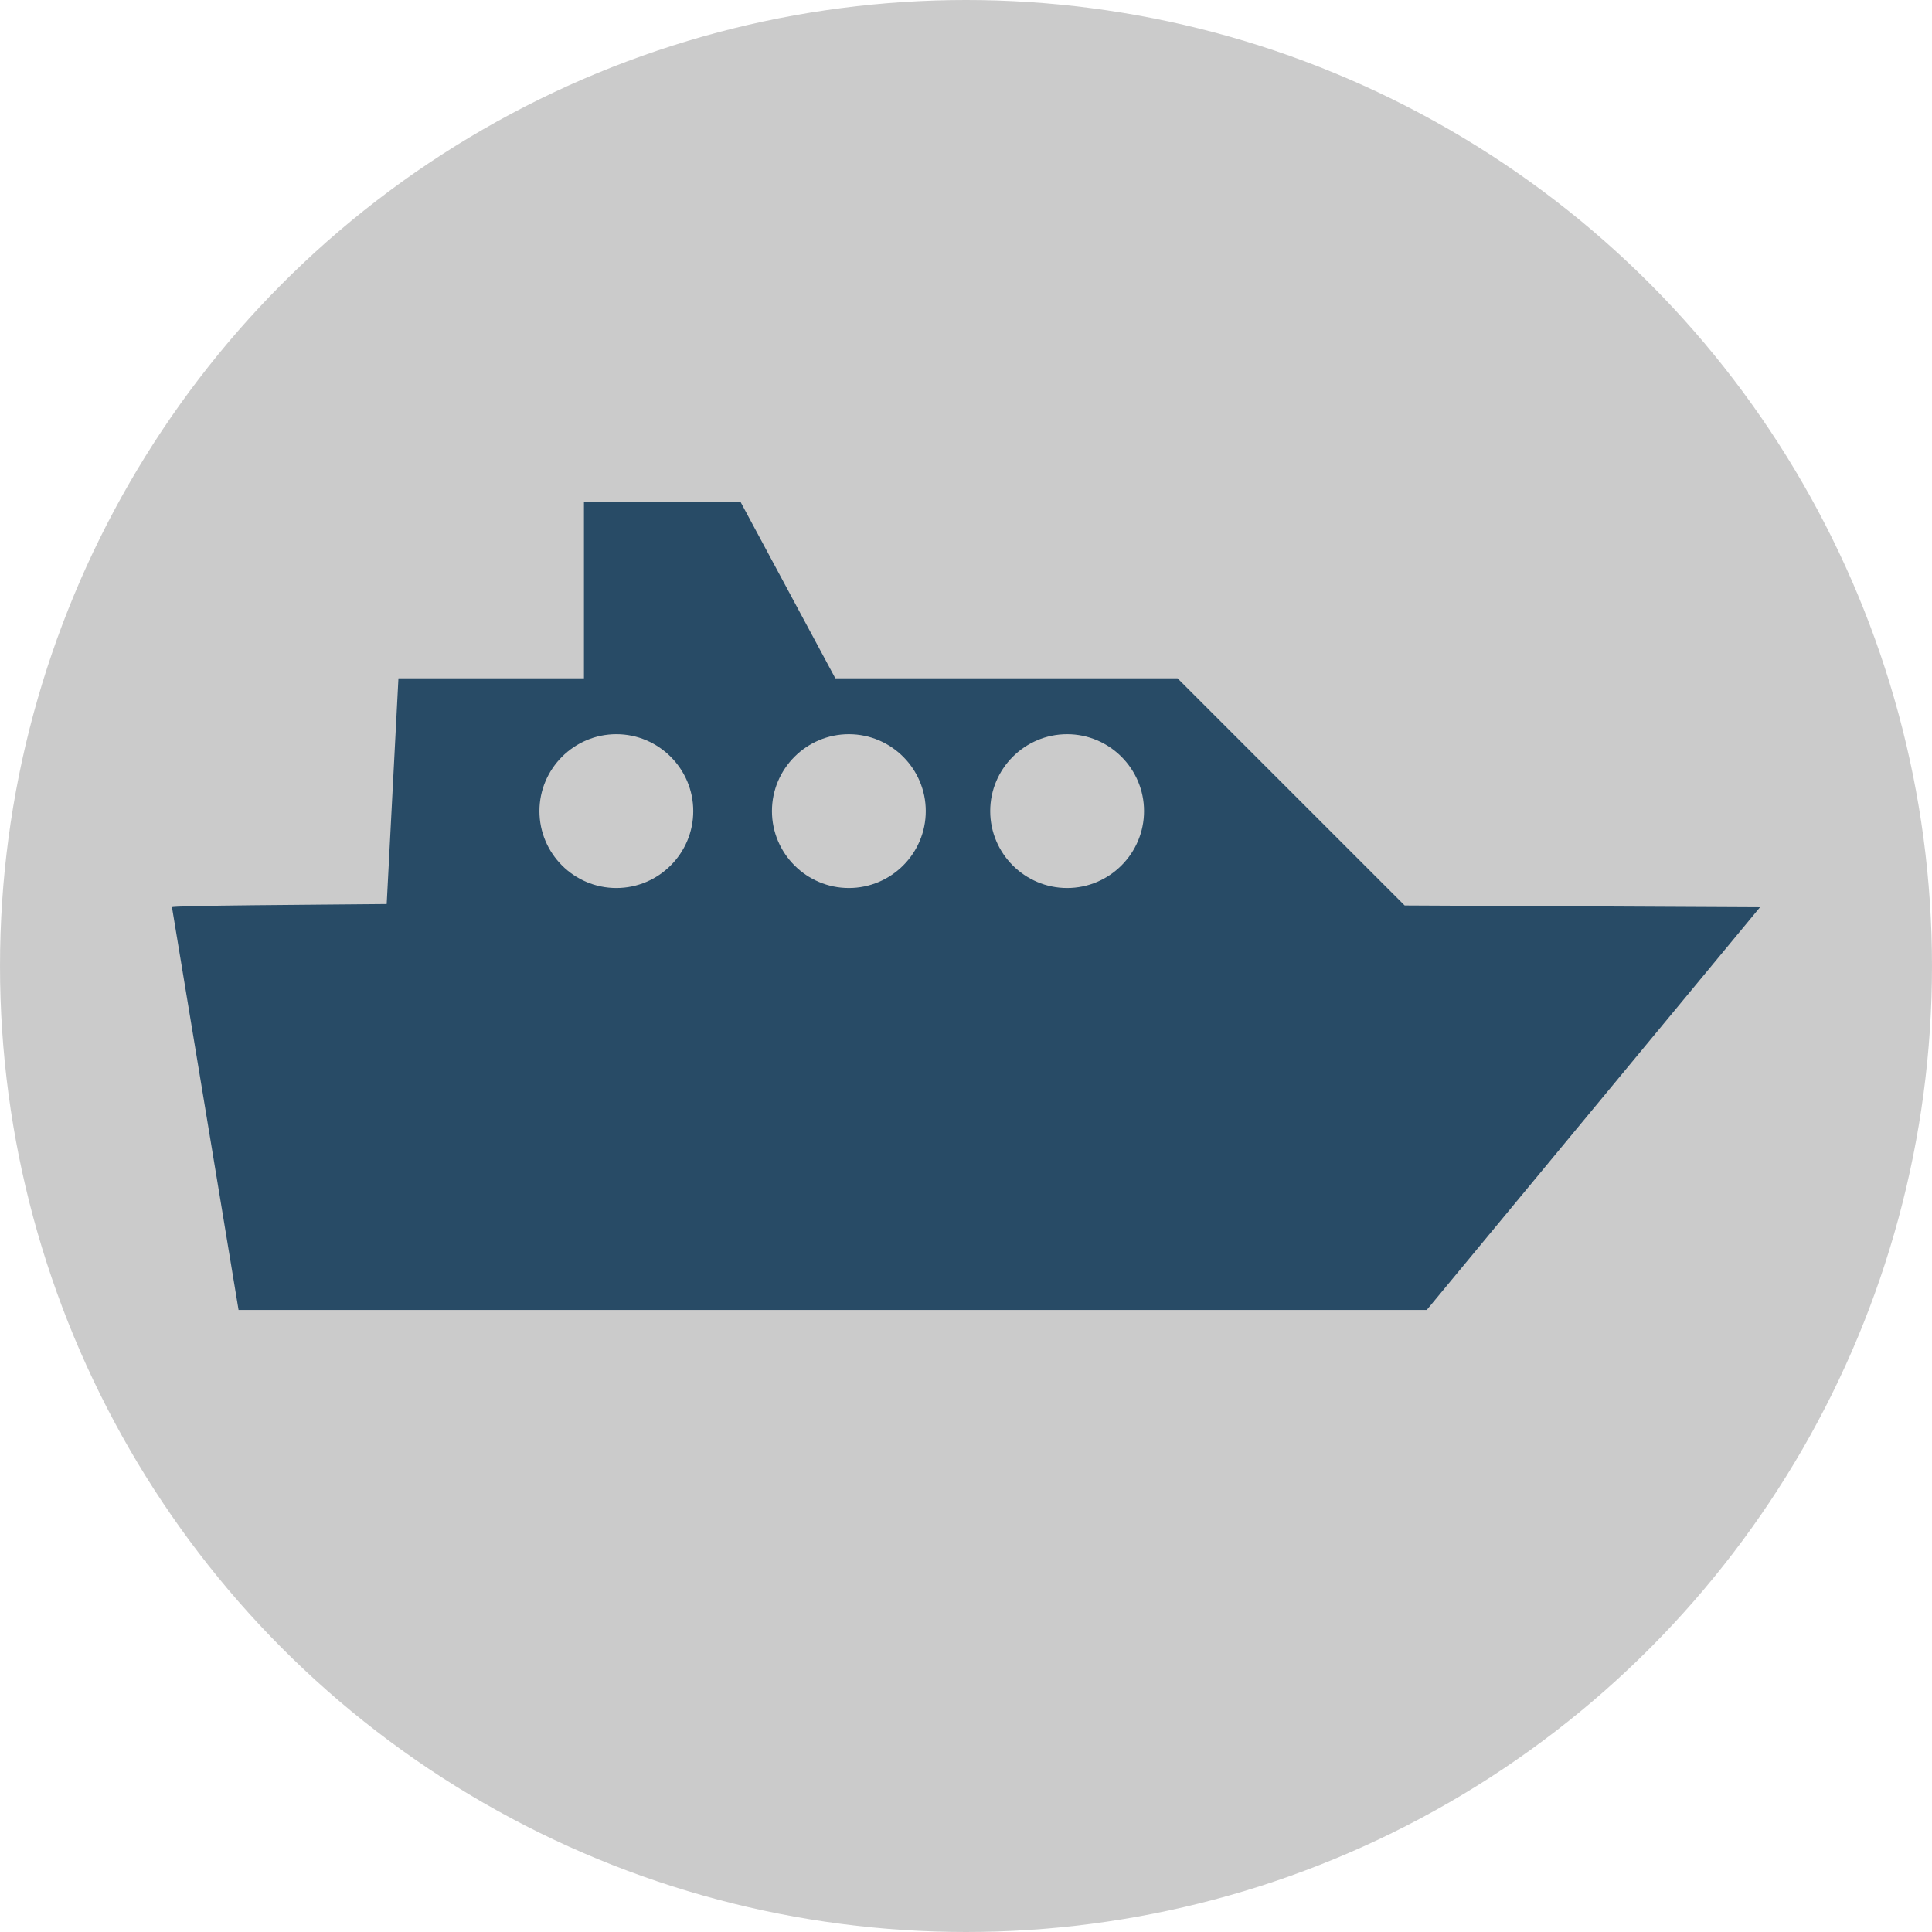 <?xml version="1.0" encoding="UTF-8"?>
<svg id="Livello_2" xmlns="http://www.w3.org/2000/svg" viewBox="0 0 54.26 54.26">
  <defs>
    <style>
      .cls-1 {
        fill: #284b66;
      }

      .cls-2 {
        fill: #999;
        opacity: .5;
      }
    </style>
  </defs>
  <g id="Layer_1">
    <circle class="cls-2" cx="27.13" cy="27.13" r="27.13"/>
    <path class="cls-1" d="M39.45,25.43l-6.38-6.38h-9.61l-2.66-4.95h-4.4v4.95h-5.21l-.33,6.34c-1.97.02-6.03.04-6.03.09l1.87,11.31h33.37l9.36-11.31s-4.23-.02-9.97-.05ZM29.97,20.62c1.19,0,2.16.97,2.16,2.16s-.97,2.16-2.16,2.16-2.16-.97-2.16-2.16.97-2.16,2.16-2.16ZM26,22.78c0,1.19-.97,2.16-2.16,2.16s-2.16-.97-2.16-2.16.97-2.16,2.16-2.16,2.16.97,2.16,2.16ZM17.31,20.62c1.19,0,2.16.97,2.16,2.16s-.97,2.16-2.16,2.16-2.16-.97-2.16-2.16.97-2.16,2.16-2.16Z"/>
  </g>
</svg>